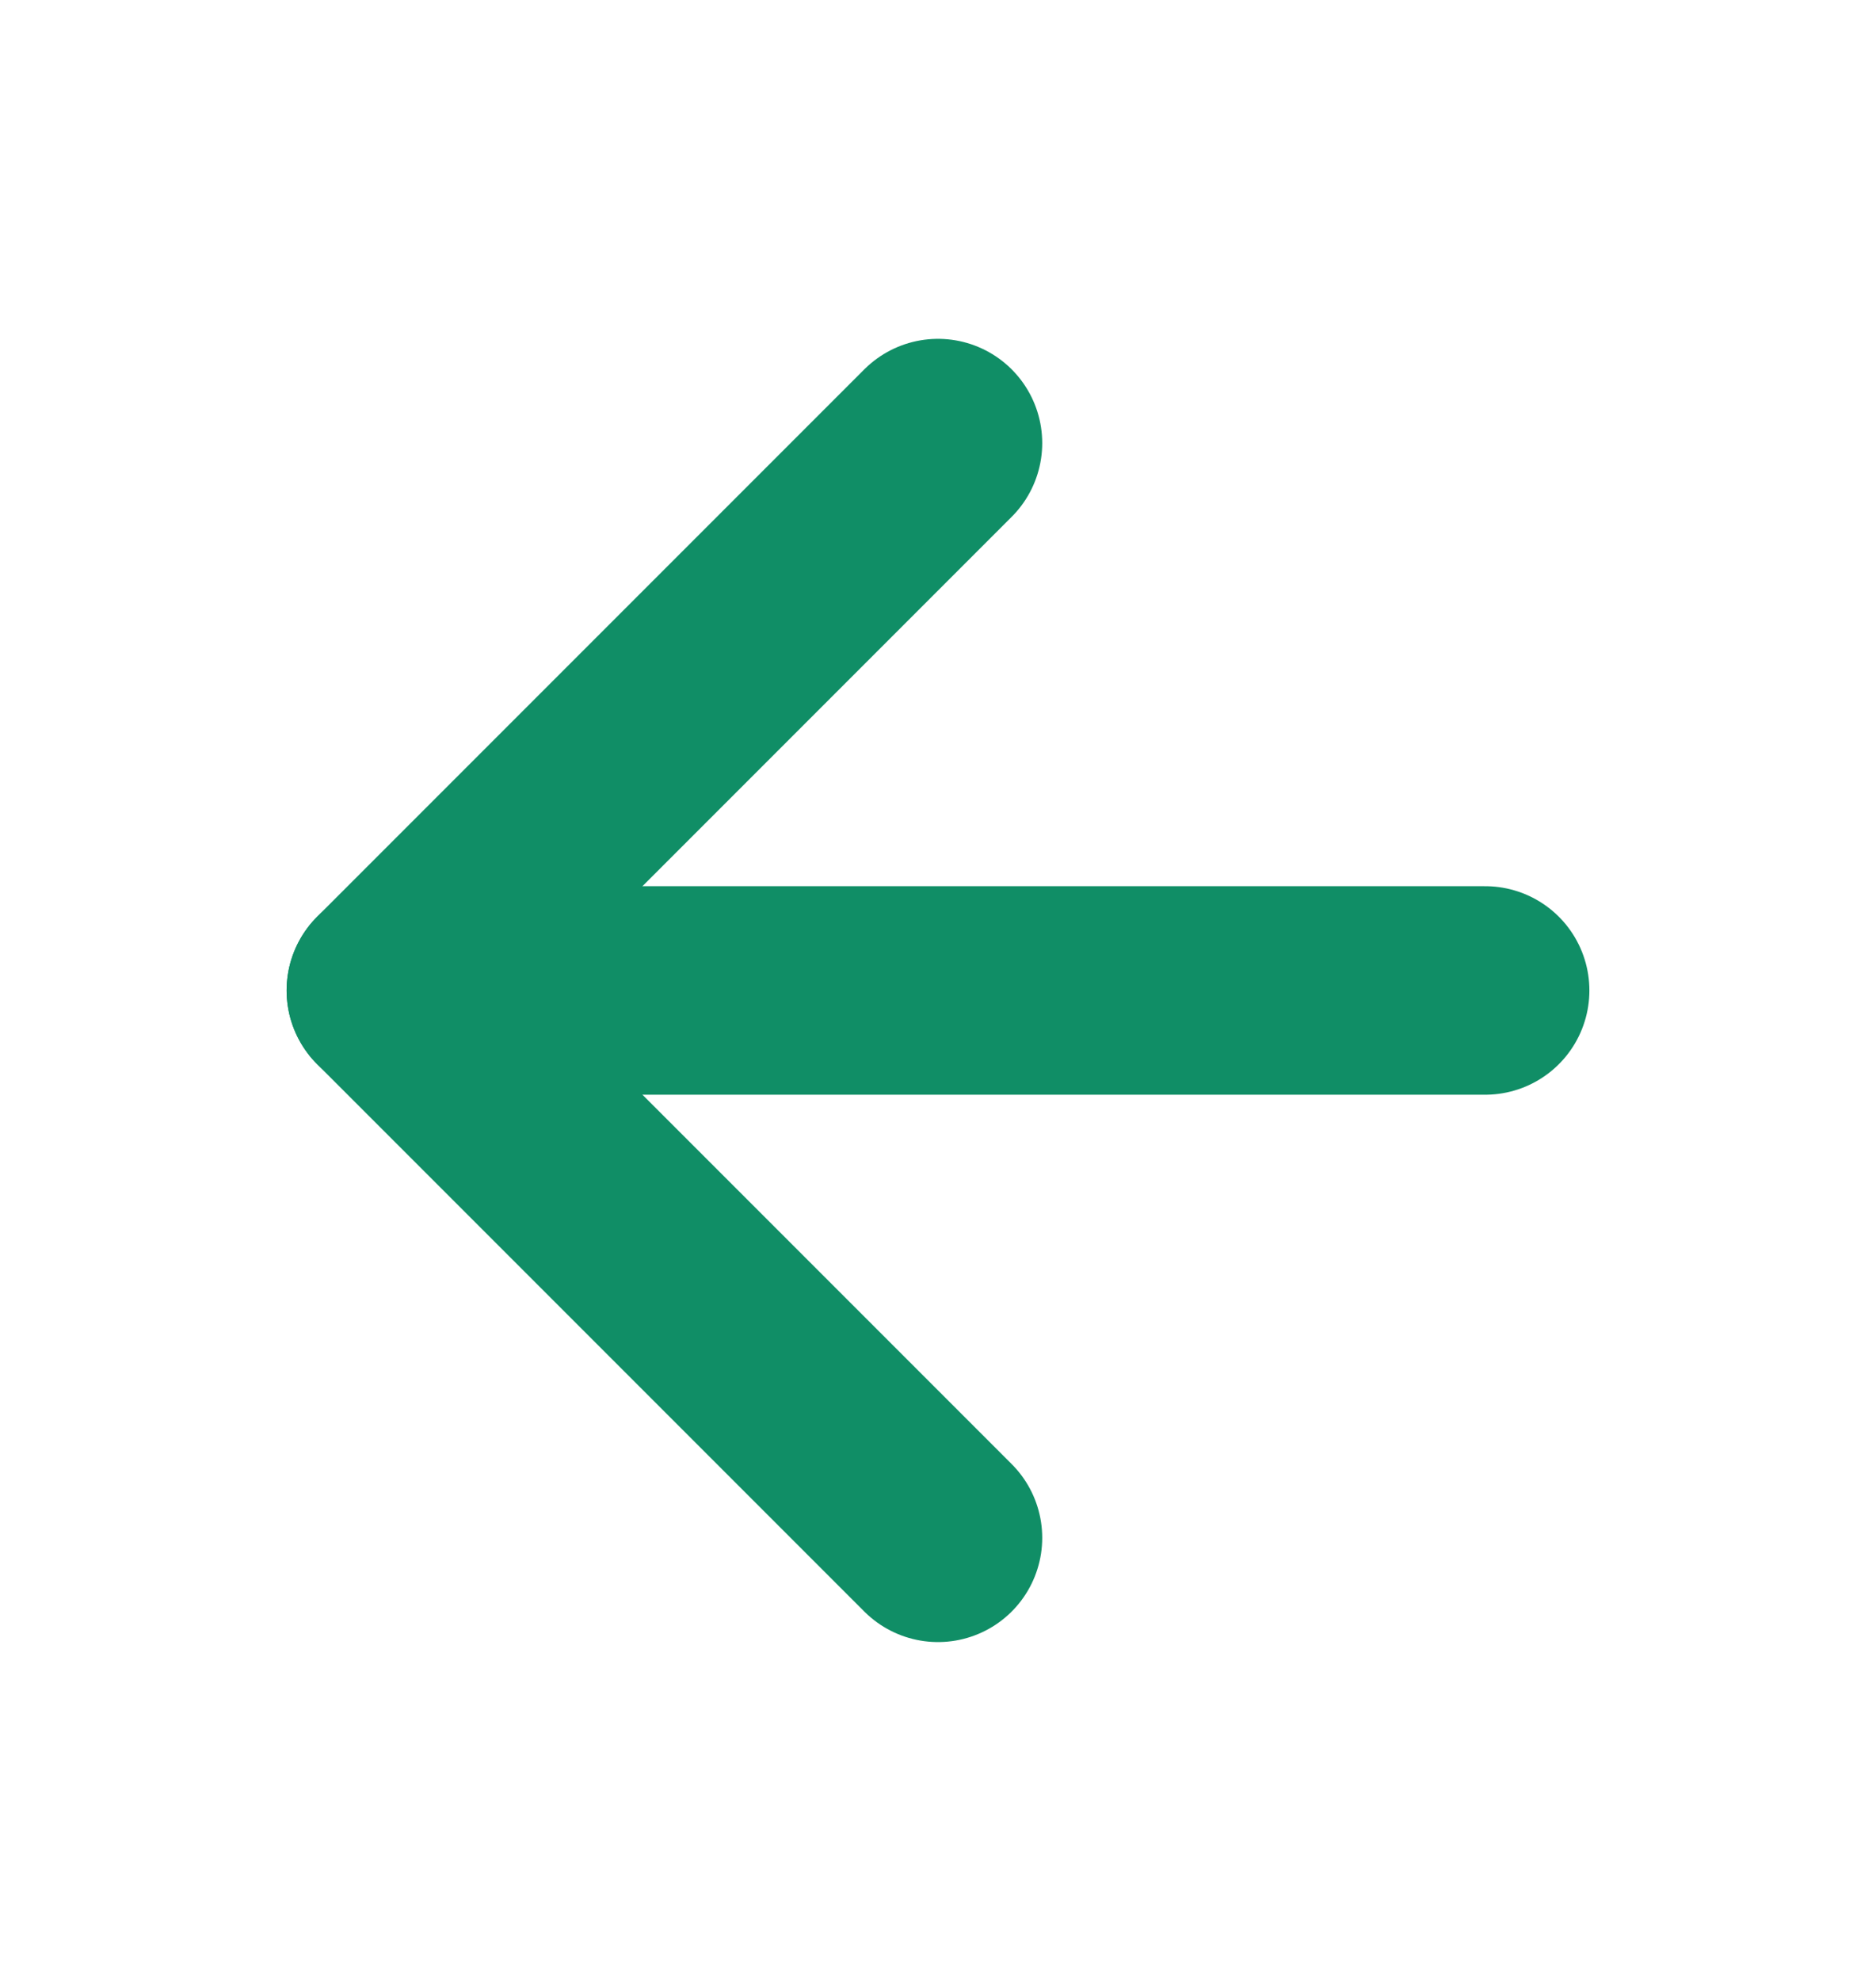 <svg width="18" height="19" viewBox="0 0 18 19" fill="none" xmlns="http://www.w3.org/2000/svg">
<g id="arrow-left">
<path id="Vector" d="M14.25 9.5H3.75" stroke="#108E66" stroke-width="2" stroke-linecap="round" stroke-linejoin="round"/>
<path id="Vector_2" d="M9 14.75L3.75 9.5L9 4.25" stroke="#108E66" stroke-width="2" stroke-linecap="round" stroke-linejoin="round"/>
</g>
</svg>
